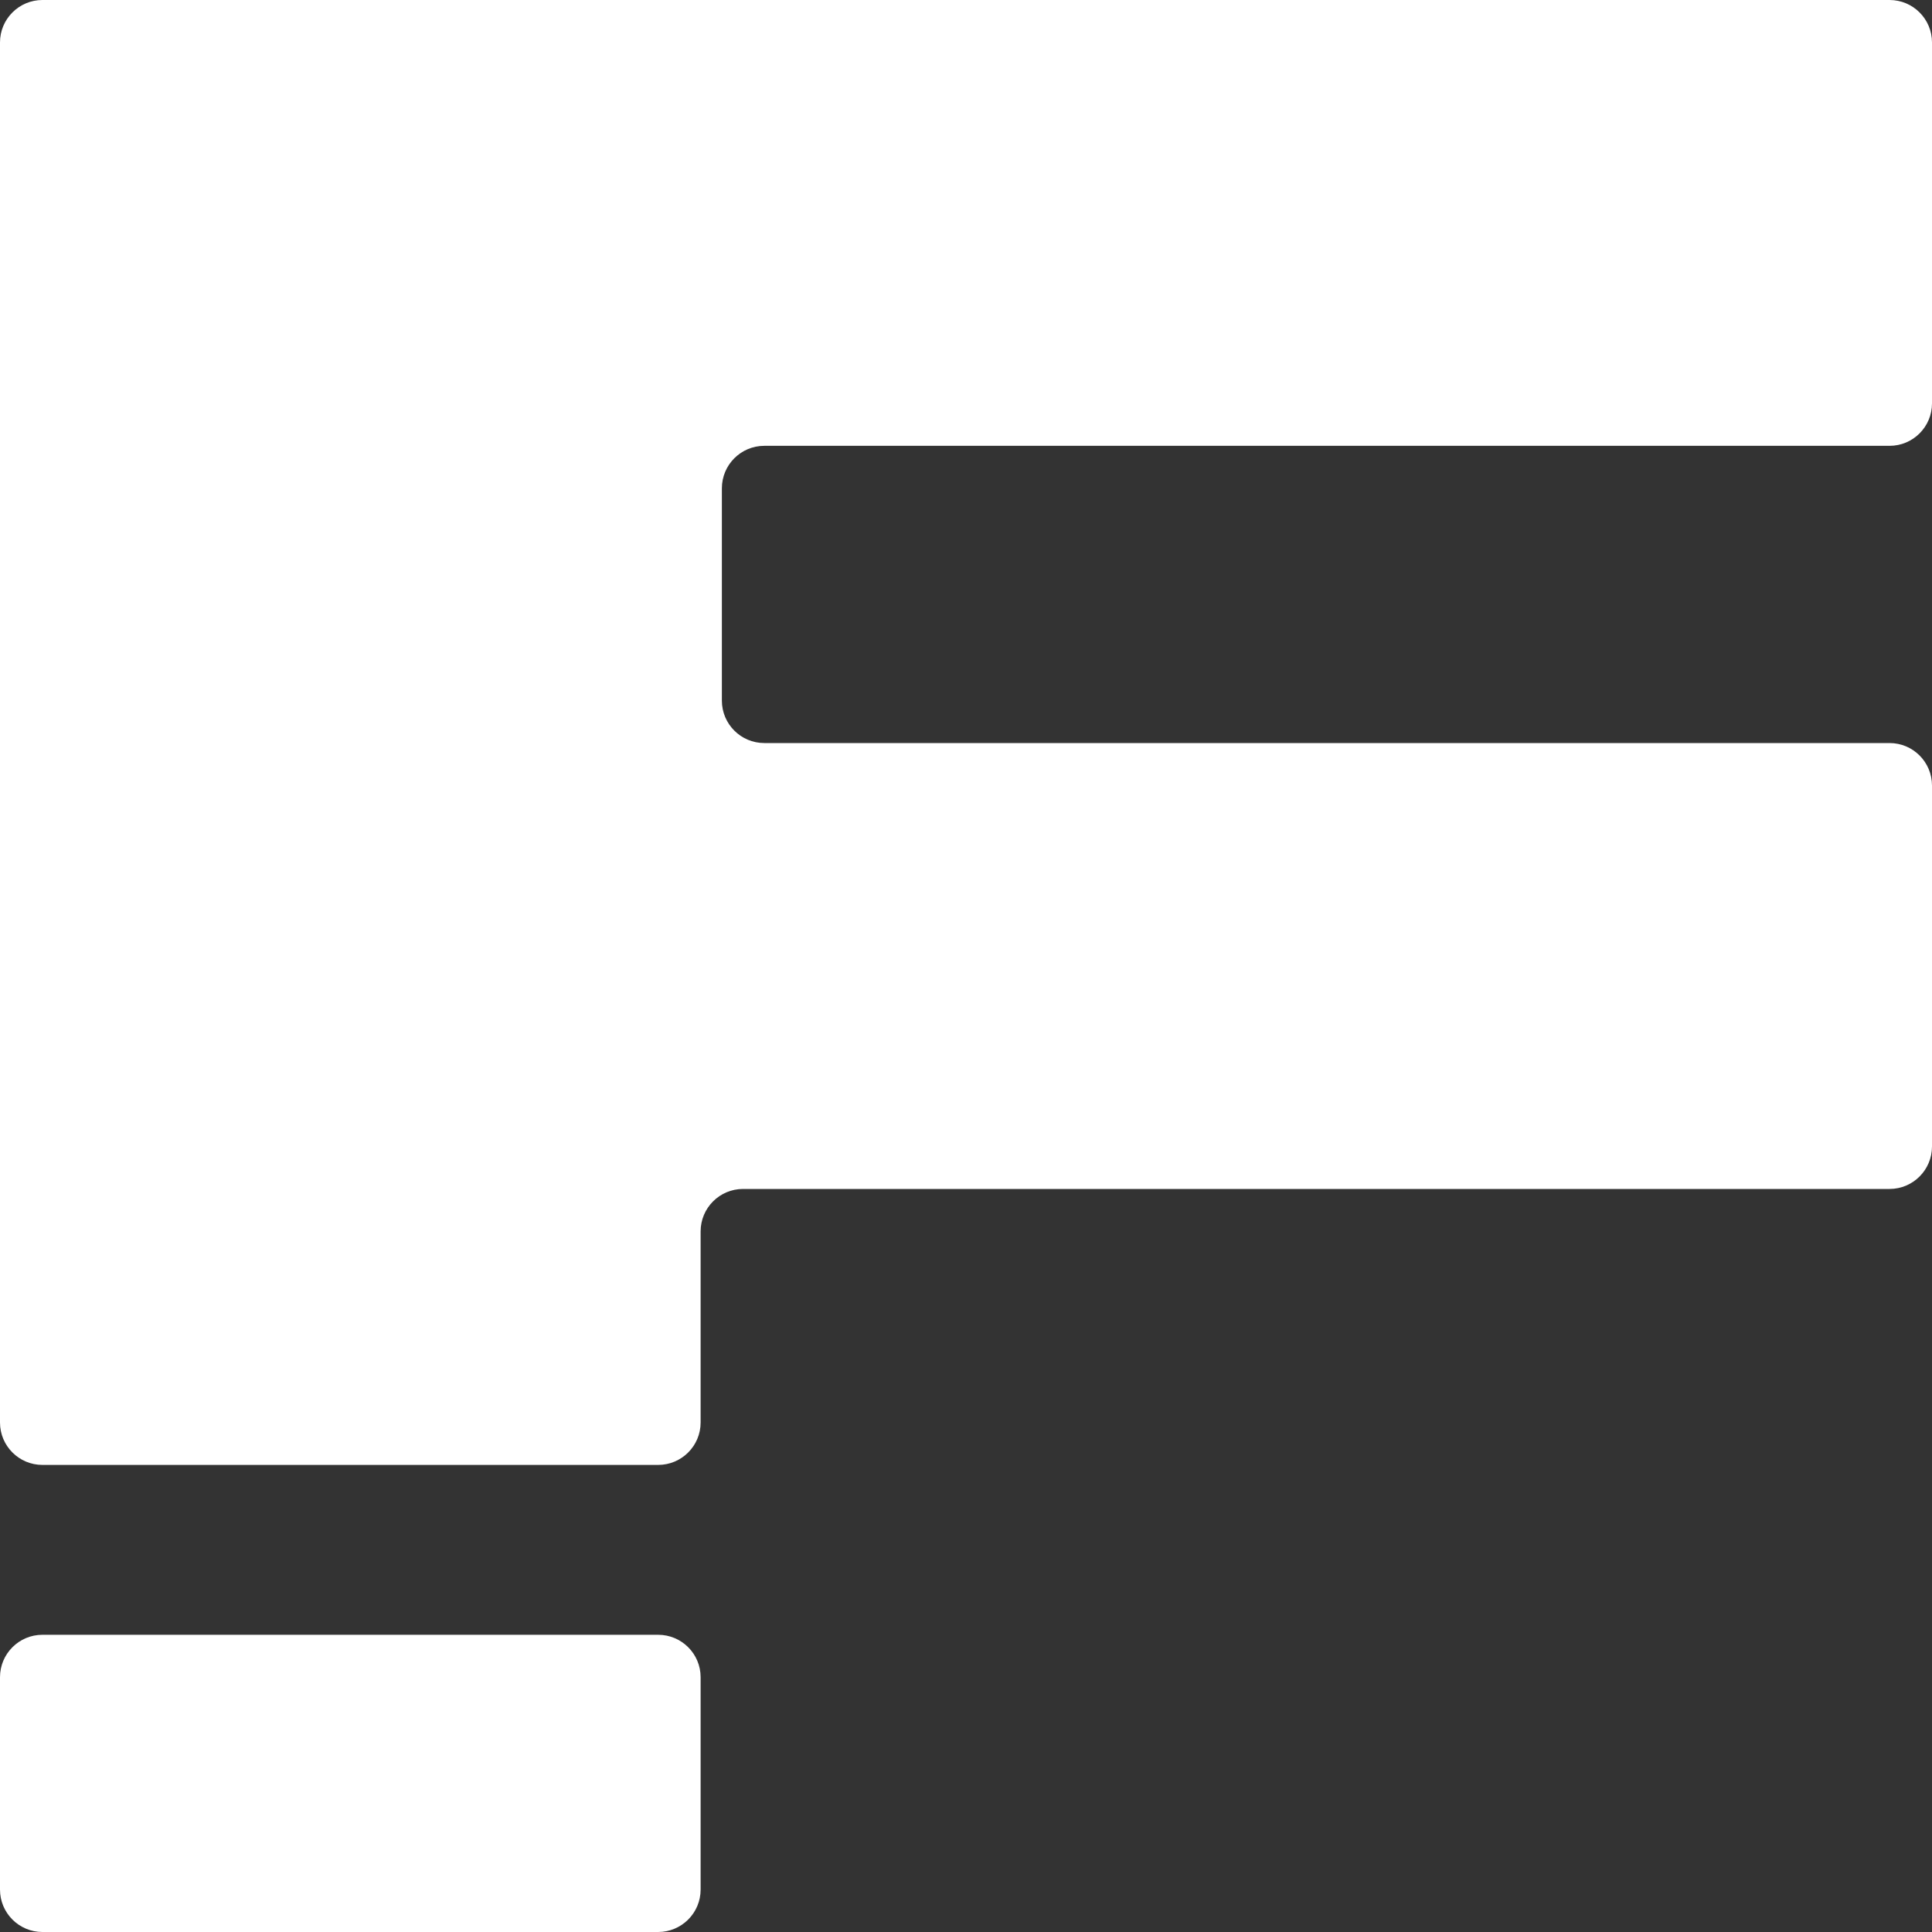 <svg width="25" height="25" viewBox="0 0 25 25" fill="none" xmlns="http://www.w3.org/2000/svg">
<rect x="0" y="0" width="25" height="25" fill="#333333" stroke="none"/>
<path d="M8.516 18.956H0.549C0.246 18.956 0 18.71 0 18.407V0.549C0 0.246 0.246 0 0.549 0H24.451C24.754 0 25 0.246 25 0.549V5.22C25 5.523 24.754 5.769 24.451 5.769H9.89C9.587 5.769 9.341 6.015 9.341 6.319V9.066C9.341 9.369 9.587 9.615 9.89 9.615H24.451C24.754 9.615 25 9.861 25 10.165V14.835C25 15.139 24.754 15.385 24.451 15.385H9.615C9.312 15.385 9.066 15.631 9.066 15.934V18.407C9.066 18.71 8.82 18.956 8.516 18.956Z" fill="white"/>
<path d="M0 24.451V21.703C0 21.4 0.246 21.154 0.549 21.154H8.516C8.82 21.154 9.066 21.4 9.066 21.703V24.451C9.066 24.754 8.82 25 8.516 25H0.549C0.246 25 0 24.754 0 24.451Z" fill="white"/>
</svg>
